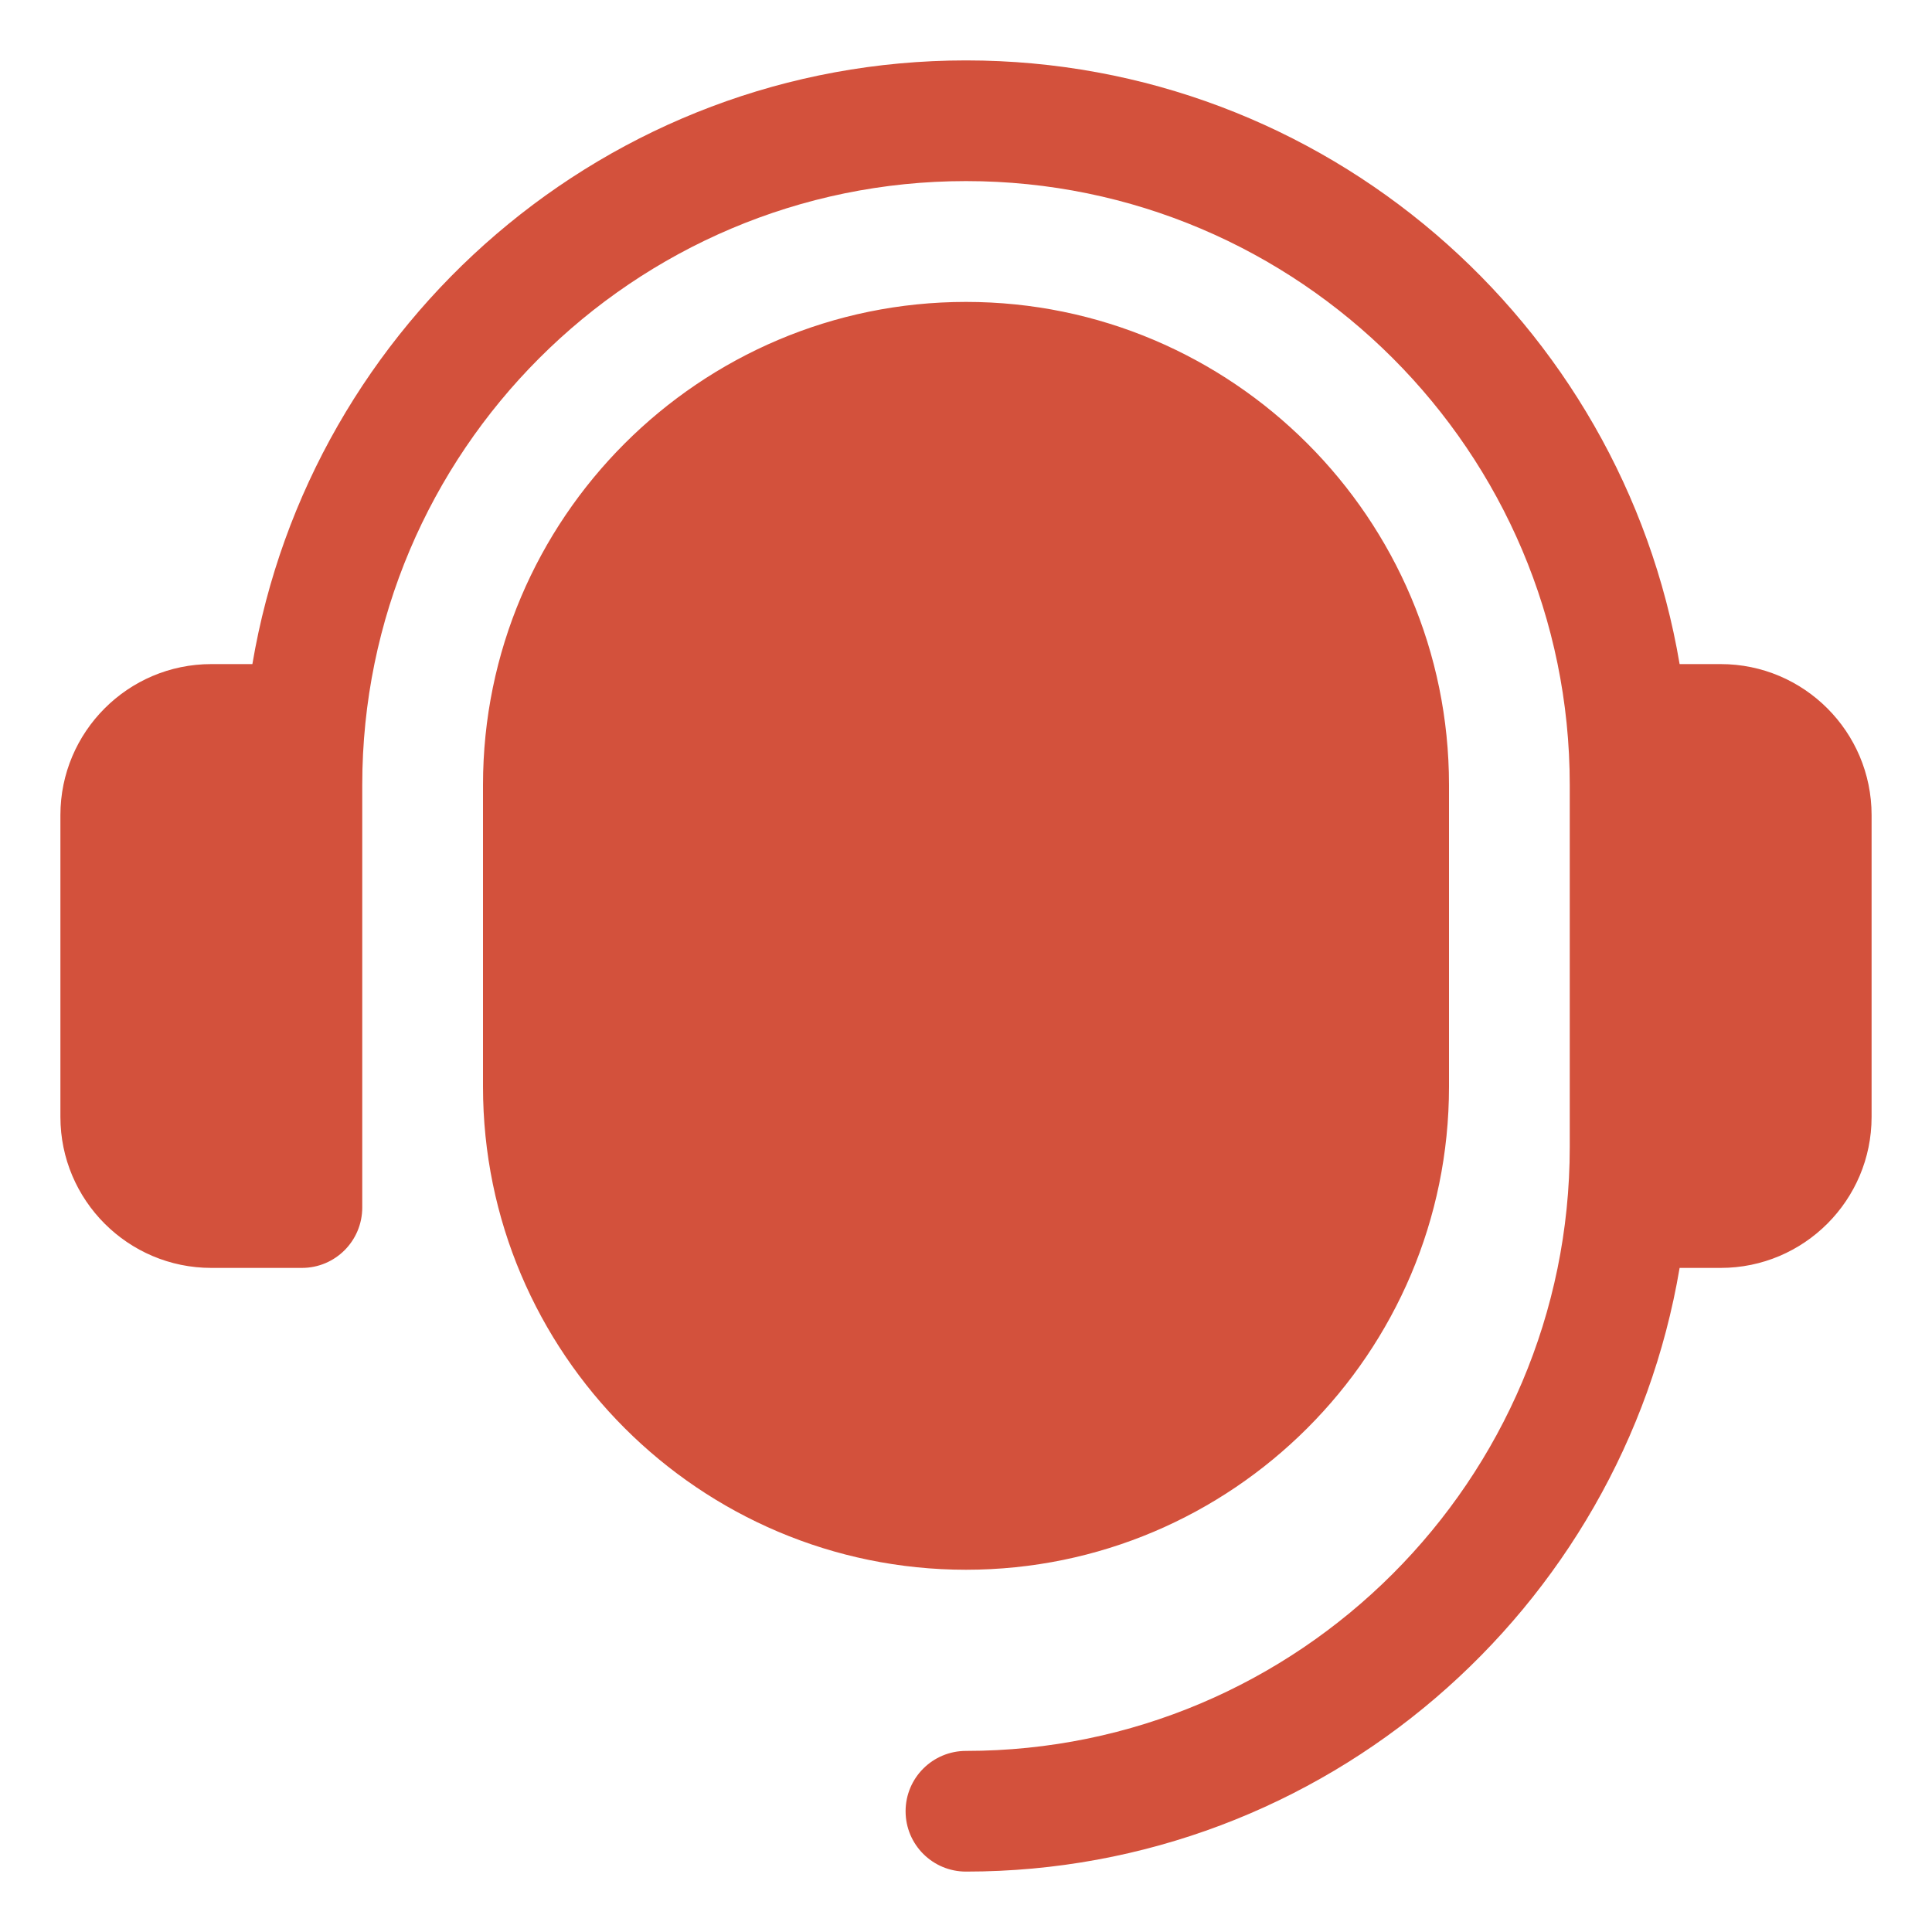 <svg width="30" height="30" viewBox="0 0 30 30" fill="none" xmlns="http://www.w3.org/2000/svg">
<g clip-path="url(#clip0_3479_1688)">
<path d="M29.062 12.656V17.344C29.062 18.637 28.012 19.688 26.719 19.688H26.081C25.184 24.999 20.564 29.062 15 29.062C14.482 29.062 14.062 28.643 14.062 28.125C14.062 27.607 14.482 27.188 15 27.188C20.169 27.188 24.375 22.982 24.375 17.812V12.188C24.375 7.018 20.169 2.812 15 2.812C9.831 2.812 5.625 7.018 5.625 12.188V18.75C5.625 19.268 5.206 19.688 4.688 19.688H3.281C1.989 19.688 0.938 18.637 0.938 17.344V12.656C0.938 11.364 1.989 10.312 3.281 10.312H3.919C4.816 5.001 9.436 0.938 15 0.938C20.564 0.938 25.184 5.001 26.081 10.312H26.719C28.012 10.312 29.062 11.364 29.062 12.656ZM15 4.688C10.865 4.688 7.5 8.052 7.5 12.188V16.875C7.5 21.01 10.865 24.375 15 24.375C19.135 24.375 22.5 21.01 22.5 16.875V12.188C22.5 8.052 19.135 4.688 15 4.688Z" fill="#D3513C"/>
</g>
<defs>
<clipPath id="clip0_3479_1688">
<rect width="30" height="30" fill="white"/>
</clipPath>
</defs>
</svg>
